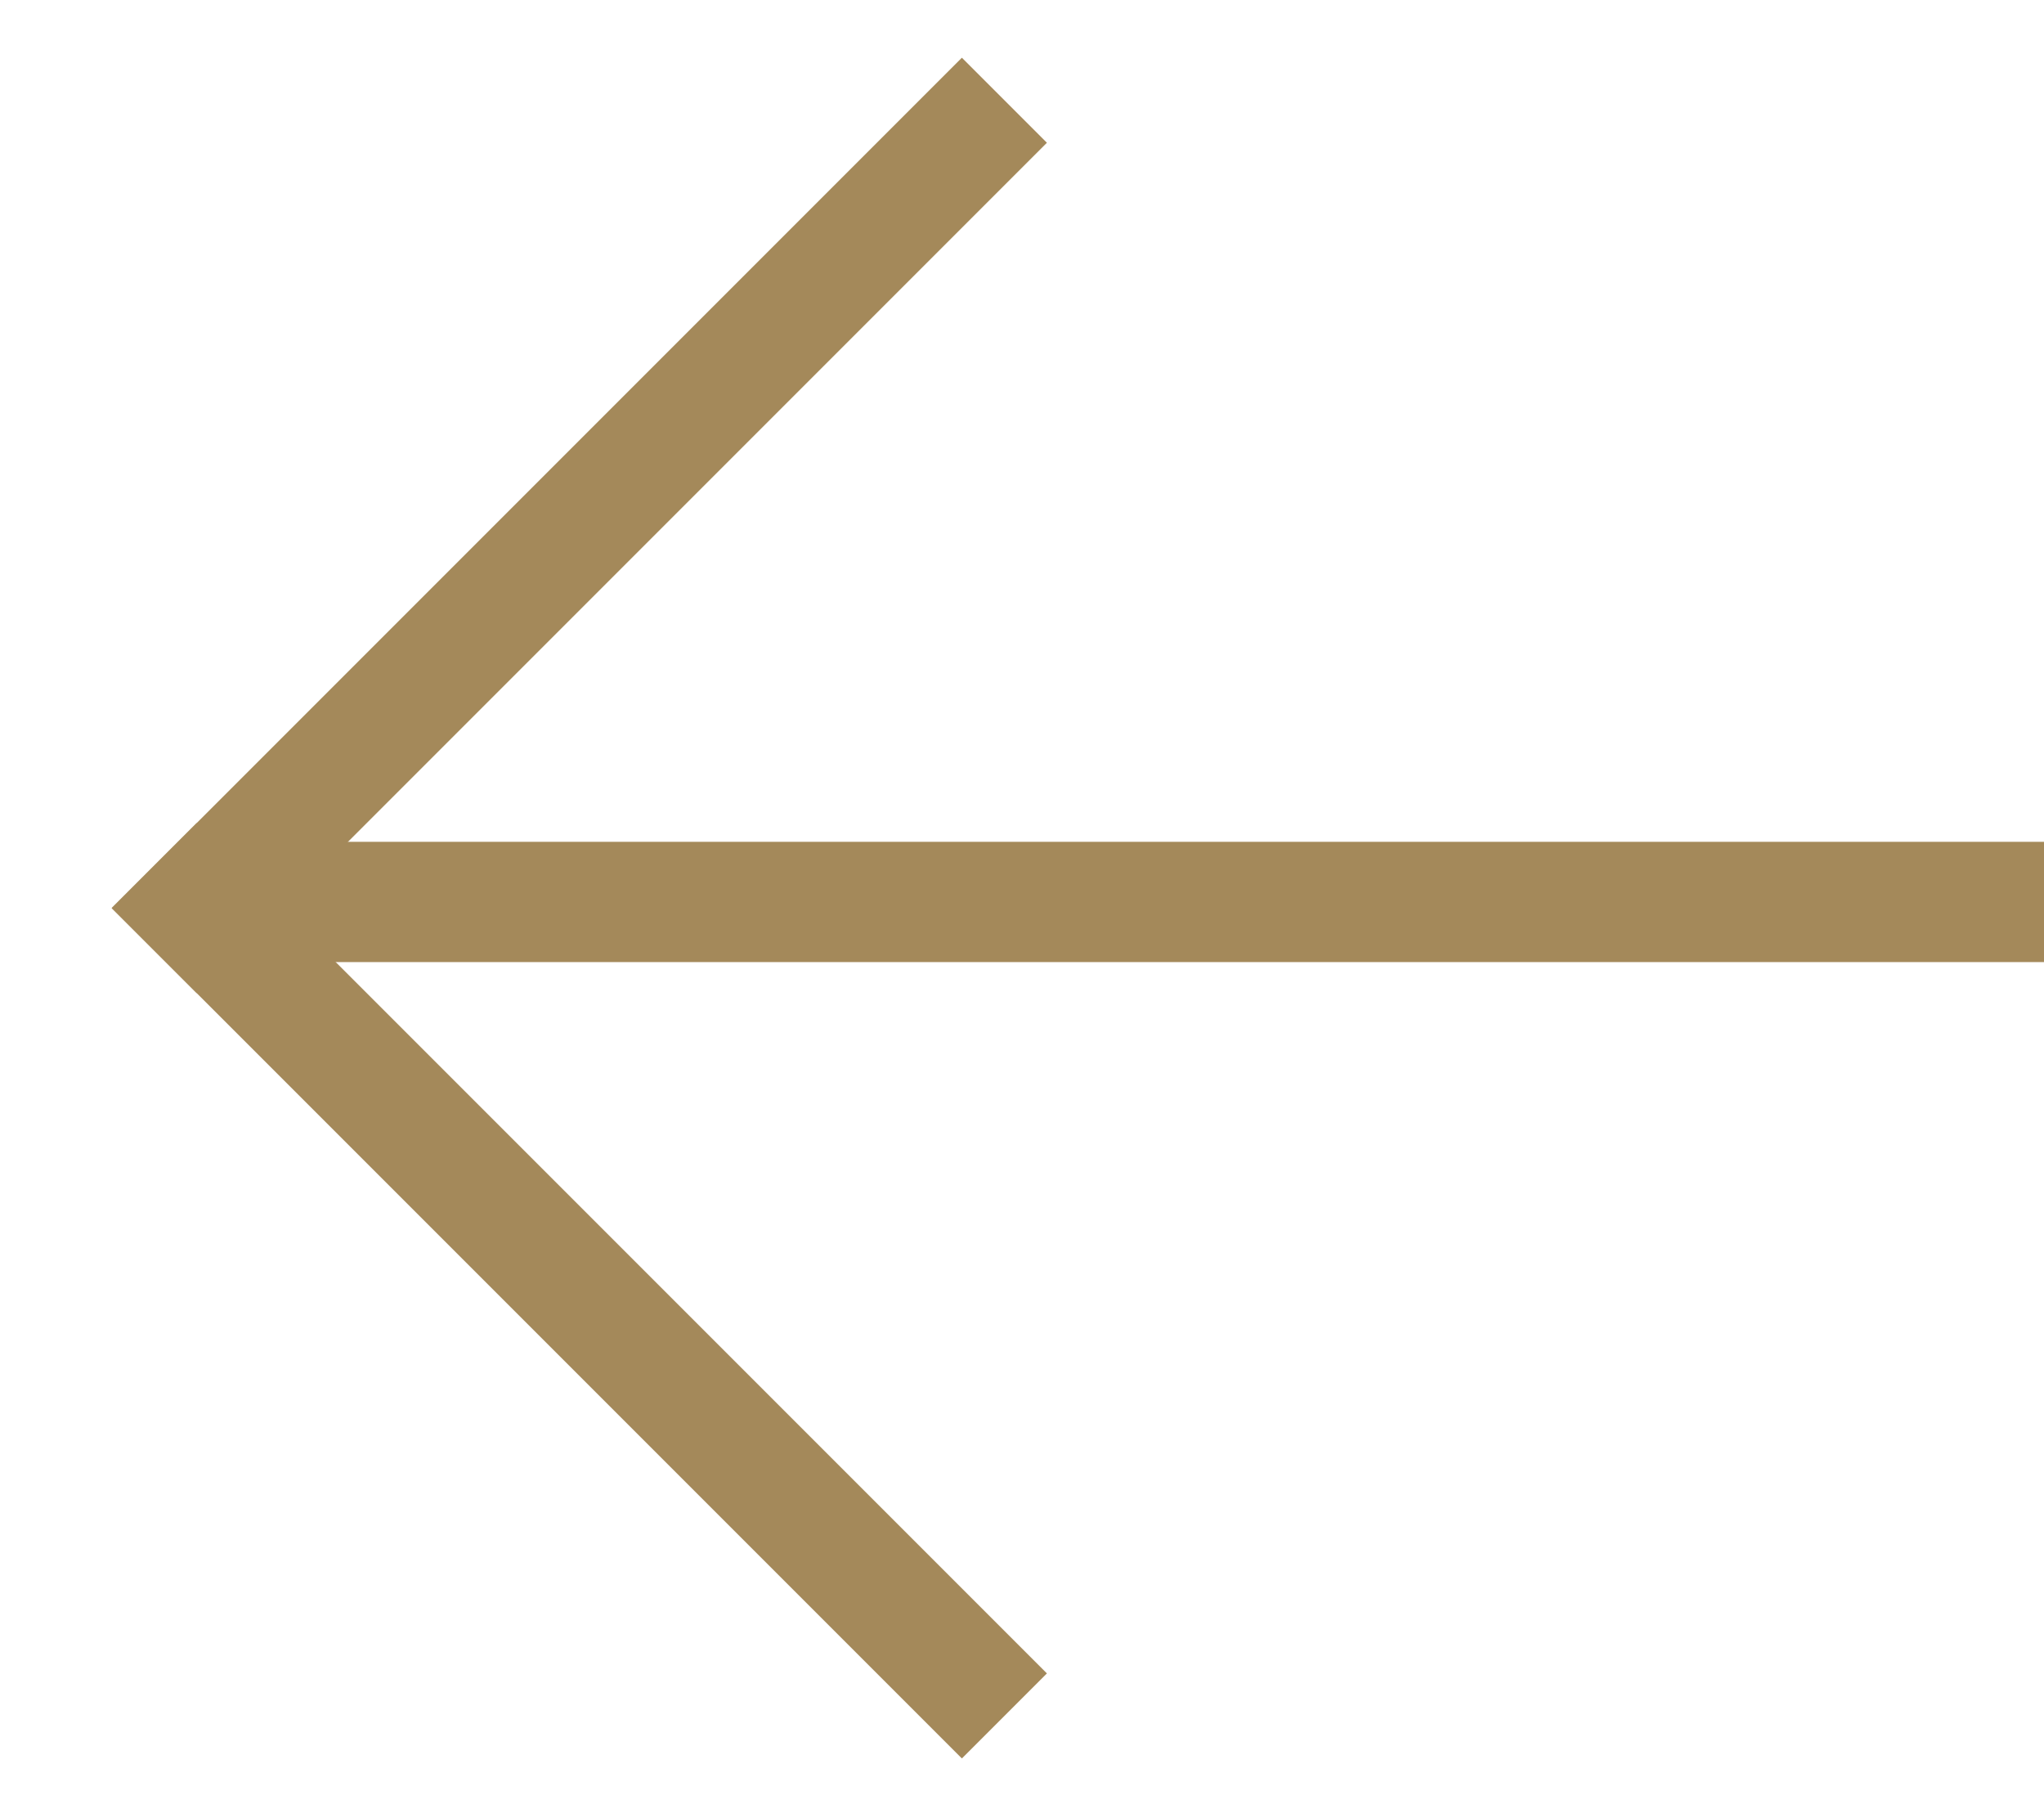 <?xml version="1.0" encoding="UTF-8"?>
<svg width="17px" height="15px" viewBox="0 0 17 15" version="1.1" xmlns="http://www.w3.org/2000/svg" xmlns:xlink="http://www.w3.org/1999/xlink">
    <!-- Generator: Sketch 55.1 (78136) - https://sketchapp.com -->
    <title>Group 4</title>
    <desc>Created with Sketch.</desc>
    <g id="Desktop" stroke="none" stroke-width="1" fill="none" fill-rule="evenodd">
        <g id="Artboard" transform="translate(-187, -38)" fill="#A4895A">
            <g id="Group-4" transform="translate(195.5, 45.551) scale(-1, 1) translate(-195.5, -45.551) translate(187, 37.551)">
                <rect id="line" x="0" y="7.449" width="15" height="1"></rect>
                <g id="Group-3" transform="translate(9, 8) rotate(45) translate(-9, -8) translate(4, 3)">
                    <rect id="line" x="0" y="0" width="10" height="1"></rect>
                    <rect id="line" x="9" y="0" width="1" height="10"></rect>
                </g>
            </g>
        </g>
    </g>
</svg>